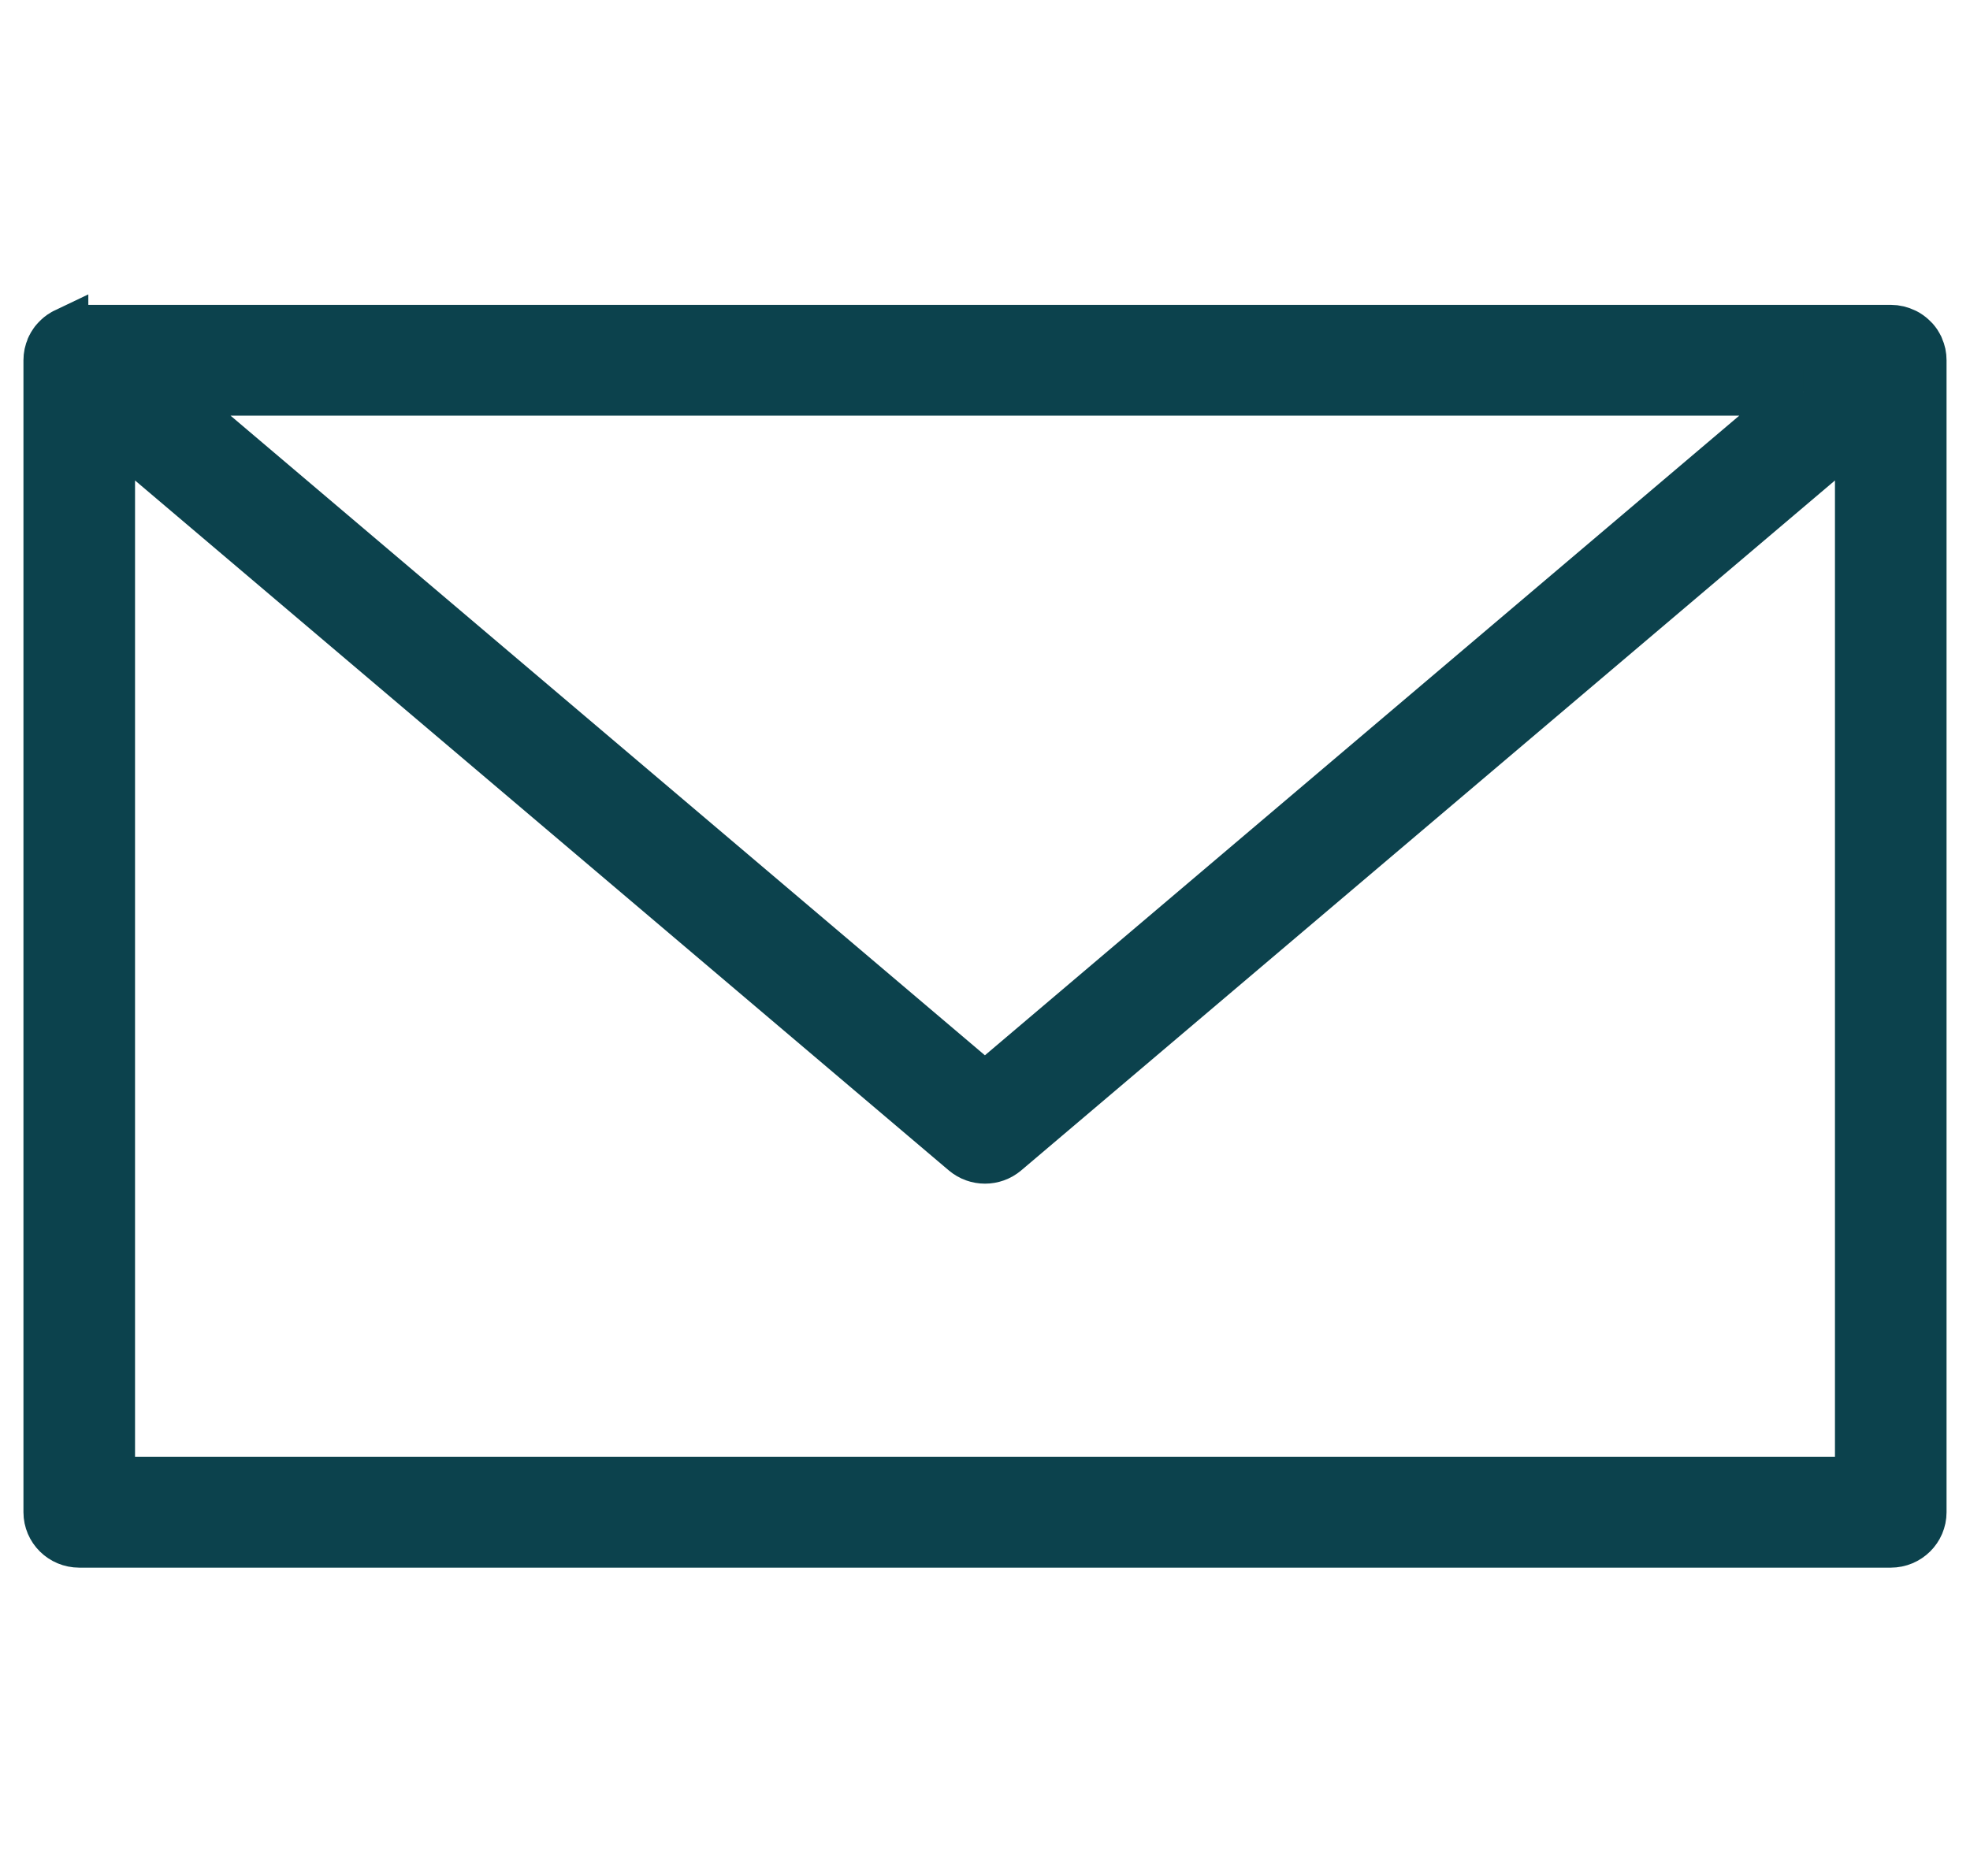 <svg width="42" height="40" viewBox="0 0 42 40" fill="none" xmlns="http://www.w3.org/2000/svg">
<path fill-rule="evenodd" clip-rule="evenodd" d="M1.383 7.07L1.362 7.08L1.338 7.094L1.331 7.097C1.278 7.128 1.229 7.169 1.184 7.217L1.164 7.239L1.141 7.266L1.126 7.287L1.091 7.341L1.076 7.37L1.067 7.386L1.06 7.401L1.057 7.411C1.019 7.495 1 7.585 1 7.681V32.244C1 32.621 1.309 32.926 1.69 32.926H40.31C40.691 32.926 41 32.621 41 32.244V7.681C41 7.585 40.981 7.493 40.943 7.411L40.933 7.386L40.917 7.356L40.883 7.299L40.864 7.273L40.843 7.247L40.833 7.235L40.816 7.218C40.771 7.171 40.722 7.131 40.669 7.099L40.638 7.082L40.617 7.072C40.524 7.027 40.421 7 40.31 7H1.69C1.579 7 1.474 7.026 1.383 7.072L1.383 7.07ZM2.379 9.165V31.561H39.621V9.165L21.448 24.575C21.19 24.793 20.81 24.793 20.552 24.575L2.379 9.165ZM38.445 8.363H3.553L20.998 23.157L38.443 8.363H38.445Z" fill="#0C424D" stroke="#0C424D"/>
</svg>
